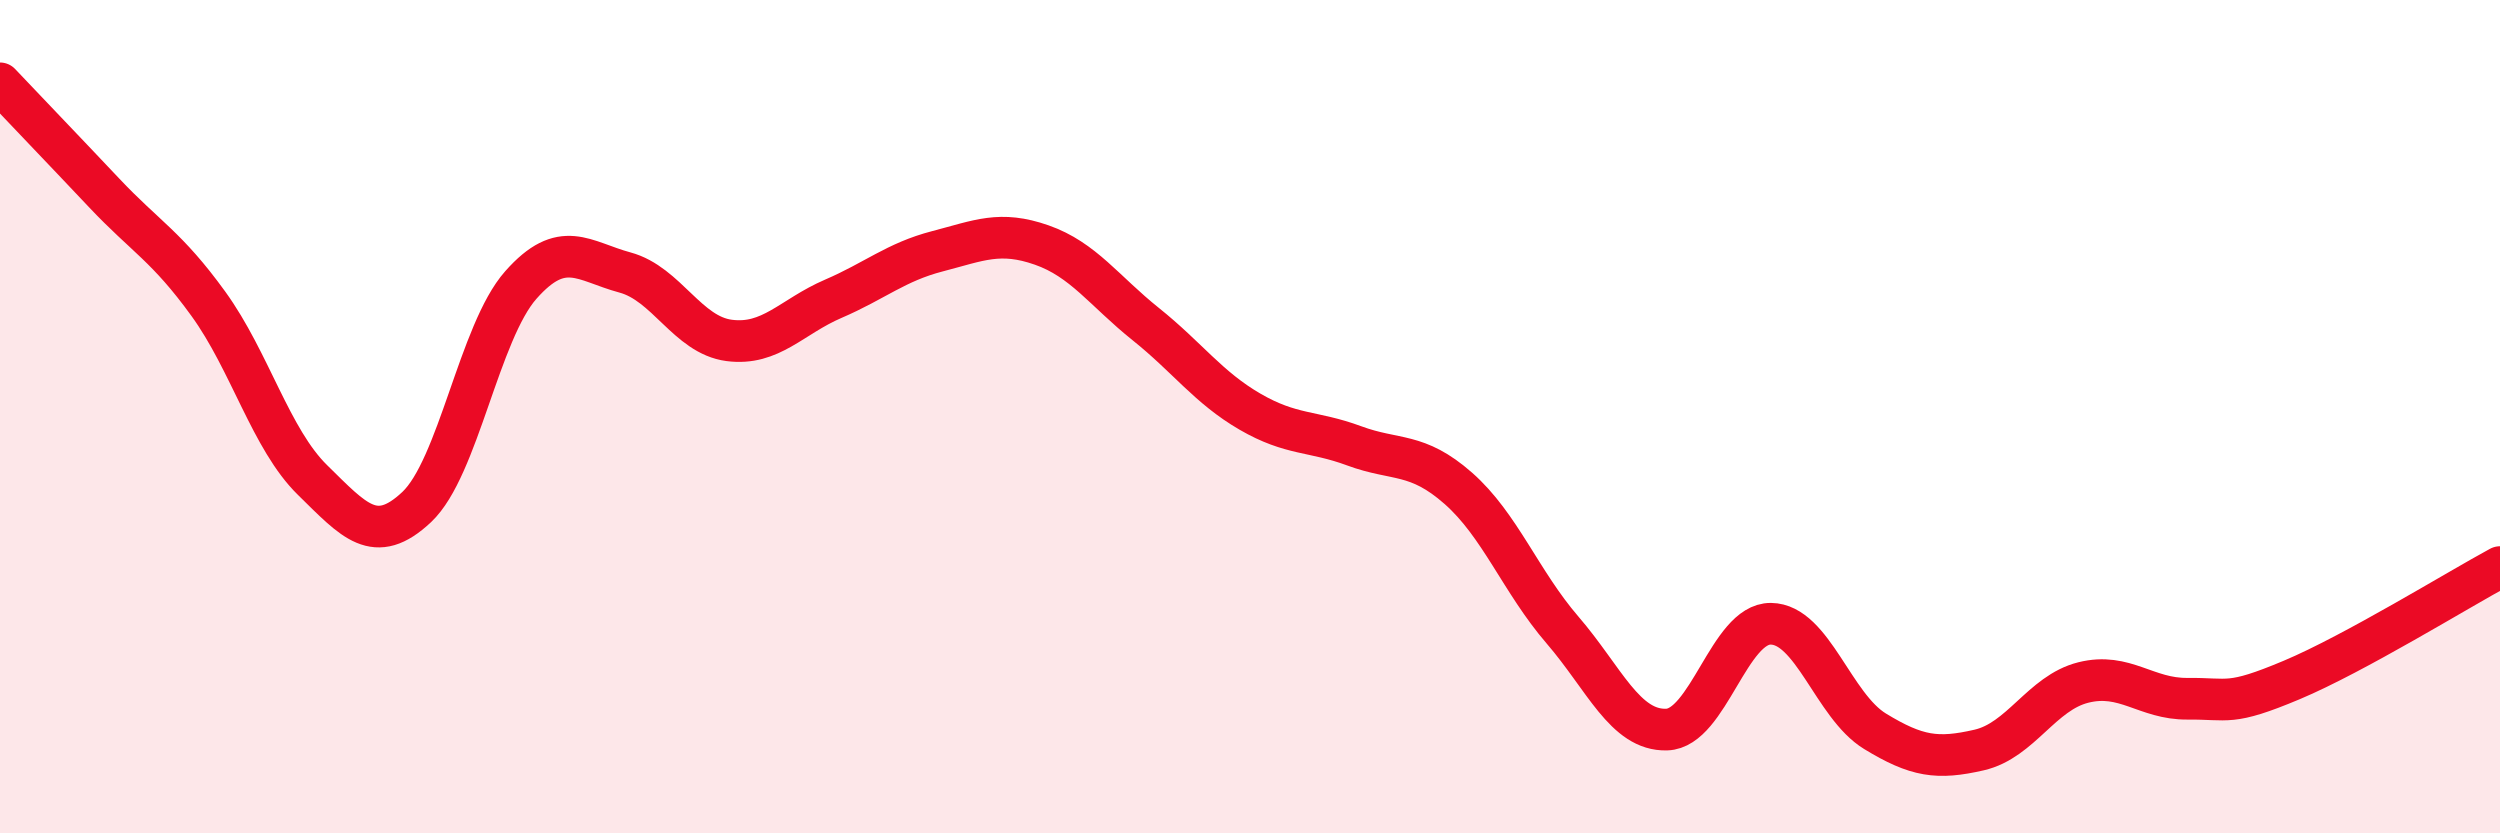 
    <svg width="60" height="20" viewBox="0 0 60 20" xmlns="http://www.w3.org/2000/svg">
      <path
        d="M 0,2 C 0.5,2.53 1.5,3.57 2.5,4.63 C 3.5,5.69 4,5.91 5,7.29 C 6,8.67 6.5,10.54 7.5,11.52 C 8.5,12.5 9,13.11 10,12.17 C 11,11.23 11.5,7.97 12.5,6.84 C 13.5,5.71 14,6.27 15,6.54 C 16,6.81 16.5,8.04 17.5,8.17 C 18.5,8.3 19,7.6 20,7.17 C 21,6.74 21.5,6.29 22.5,6.03 C 23.5,5.77 24,5.53 25,5.88 C 26,6.23 26.5,6.98 27.5,7.78 C 28.5,8.58 29,9.3 30,9.88 C 31,10.46 31.5,10.33 32.5,10.7 C 33.5,11.07 34,10.84 35,11.72 C 36,12.6 36.5,13.96 37.5,15.12 C 38.5,16.28 39,17.54 40,17.51 C 41,17.48 41.5,14.96 42.5,14.97 C 43.5,14.98 44,16.94 45,17.55 C 46,18.16 46.5,18.23 47.5,18 C 48.5,17.77 49,16.63 50,16.38 C 51,16.13 51.5,16.78 52.5,16.77 C 53.5,16.76 53.5,16.95 55,16.32 C 56.5,15.69 59,14.15 60,13.61L60 20L0 20Z"
        fill="#EB0A25"
        opacity="0.1"
        stroke-linecap="round"
        stroke-linejoin="round"
      />
      <path
        d="M 0,2 C 0.5,2.53 1.5,3.57 2.5,4.63 C 3.5,5.69 4,5.91 5,7.29 C 6,8.67 6.5,10.54 7.5,11.52 C 8.5,12.5 9,13.11 10,12.17 C 11,11.23 11.5,7.97 12.5,6.84 C 13.5,5.71 14,6.27 15,6.54 C 16,6.81 16.5,8.04 17.5,8.17 C 18.5,8.3 19,7.6 20,7.17 C 21,6.74 21.5,6.29 22.5,6.03 C 23.5,5.77 24,5.53 25,5.88 C 26,6.23 26.5,6.98 27.5,7.78 C 28.5,8.58 29,9.3 30,9.88 C 31,10.46 31.5,10.33 32.5,10.7 C 33.5,11.07 34,10.84 35,11.72 C 36,12.6 36.5,13.96 37.5,15.12 C 38.5,16.28 39,17.54 40,17.51 C 41,17.48 41.5,14.96 42.5,14.97 C 43.5,14.98 44,16.94 45,17.55 C 46,18.16 46.5,18.23 47.5,18 C 48.5,17.77 49,16.63 50,16.38 C 51,16.13 51.5,16.78 52.5,16.77 C 53.5,16.76 53.5,16.95 55,16.32 C 56.5,15.69 59,14.15 60,13.61"
        stroke="#EB0A25"
        stroke-width="1"
        fill="none"
        stroke-linecap="round"
        stroke-linejoin="round"
      />
    </svg>
  